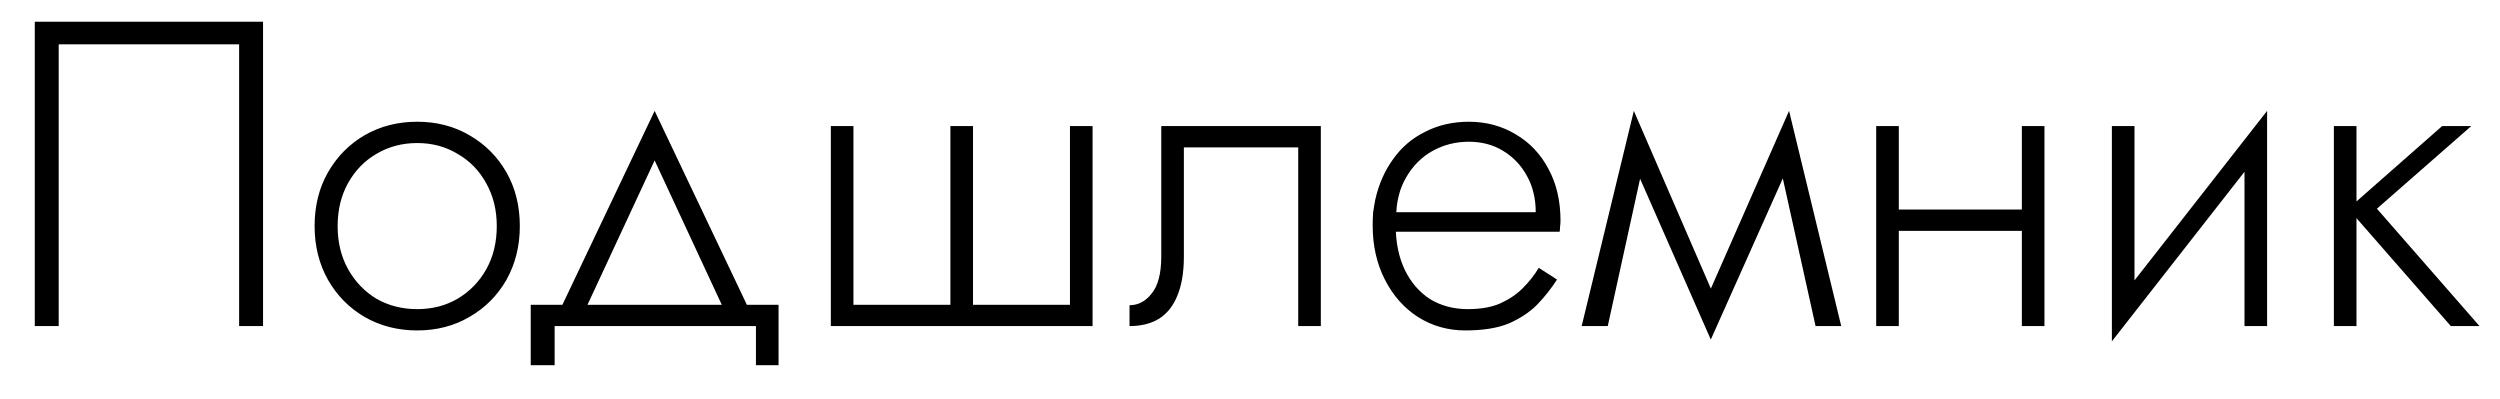 <?xml version="1.0" encoding="UTF-8"?> <svg xmlns="http://www.w3.org/2000/svg" width="69" height="11" viewBox="0 0 69 11" fill="none"> <path d="M6.6 1.224V9H7.26V0.6H0.96V9H1.62V1.224H6.6ZM8.683 6.24C8.683 6.792 8.807 7.288 9.055 7.728C9.303 8.16 9.639 8.5 10.063 8.748C10.495 8.996 10.979 9.12 11.515 9.12C12.051 9.12 12.531 8.996 12.955 8.748C13.387 8.5 13.727 8.16 13.975 7.728C14.223 7.288 14.347 6.792 14.347 6.24C14.347 5.68 14.223 5.184 13.975 4.752C13.727 4.32 13.387 3.98 12.955 3.732C12.531 3.484 12.051 3.36 11.515 3.36C10.979 3.36 10.495 3.484 10.063 3.732C9.639 3.98 9.303 4.32 9.055 4.752C8.807 5.184 8.683 5.68 8.683 6.24ZM9.319 6.24C9.319 5.792 9.415 5.396 9.607 5.052C9.799 4.708 10.059 4.44 10.387 4.248C10.723 4.048 11.099 3.948 11.515 3.948C11.931 3.948 12.303 4.048 12.631 4.248C12.967 4.44 13.231 4.712 13.423 5.064C13.615 5.408 13.711 5.8 13.711 6.24C13.711 6.688 13.615 7.084 13.423 7.428C13.231 7.772 12.967 8.044 12.631 8.244C12.303 8.436 11.931 8.532 11.515 8.532C11.099 8.532 10.723 8.436 10.387 8.244C10.059 8.044 9.799 7.772 9.607 7.428C9.415 7.084 9.319 6.688 9.319 6.24ZM18.068 4.428L20.072 8.736H20.768L18.068 3.06L15.368 8.736H16.064L18.068 4.428ZM20.864 9V10.08H21.488V8.412H14.648V10.08H15.308V9H20.864ZM26.855 8.412V3.48H26.231V8.412H23.555V3.48H22.931V9H30.155V3.48H29.531V8.412H26.855ZM36.455 3.48H32.051V7.08C32.051 7.544 31.963 7.884 31.787 8.1C31.619 8.316 31.415 8.424 31.175 8.424V9C31.495 9 31.767 8.932 31.991 8.796C32.215 8.652 32.383 8.44 32.495 8.16C32.615 7.872 32.675 7.512 32.675 7.08V4.068H35.831V9H36.455V3.48ZM38.282 6.396H43.046C43.054 6.348 43.058 6.3 43.058 6.252C43.066 6.196 43.07 6.144 43.07 6.096C43.07 5.544 42.958 5.064 42.734 4.656C42.518 4.248 42.218 3.932 41.834 3.708C41.45 3.476 41.018 3.36 40.538 3.36C40.098 3.36 39.698 3.452 39.338 3.636C38.978 3.812 38.682 4.064 38.45 4.392C38.218 4.712 38.054 5.084 37.958 5.508C37.934 5.628 37.914 5.748 37.898 5.868C37.89 5.98 37.886 6.1 37.886 6.228C37.886 6.78 37.998 7.276 38.222 7.716C38.446 8.156 38.75 8.5 39.134 8.748C39.526 8.996 39.962 9.12 40.442 9.12C40.93 9.12 41.33 9.056 41.642 8.928C41.954 8.792 42.214 8.62 42.422 8.412C42.63 8.196 42.814 7.964 42.974 7.716L42.47 7.392C42.35 7.592 42.202 7.78 42.026 7.956C41.858 8.124 41.65 8.264 41.402 8.376C41.162 8.48 40.866 8.532 40.514 8.532C40.122 8.532 39.774 8.44 39.47 8.256C39.174 8.064 38.942 7.796 38.774 7.452C38.606 7.1 38.522 6.692 38.522 6.228L38.534 6.012C38.534 5.58 38.626 5.208 38.81 4.896C38.994 4.576 39.238 4.332 39.542 4.164C39.846 3.996 40.178 3.912 40.538 3.912C40.898 3.912 41.214 3.996 41.486 4.164C41.766 4.332 41.986 4.564 42.146 4.86C42.306 5.148 42.386 5.48 42.386 5.856H38.282V6.396ZM50.11 9H50.818L49.378 3.06L49.042 4.188L50.11 9ZM47.002 8.46L47.218 9.372L49.438 4.404L49.378 3.06L47.002 8.46ZM47.218 9.372L47.434 8.46L45.094 3.06L45.034 4.404L47.218 9.372ZM43.654 9H44.374L45.43 4.188L45.094 3.06L43.654 9ZM52.155 6.372H56.187V5.784H52.155V6.372ZM55.803 3.48V9H56.427V3.48H55.803ZM51.783 3.48V9H52.407V3.48H51.783ZM62.512 4.02L62.572 3.06L58.348 8.46L58.288 9.42L62.512 4.02ZM58.912 3.48H58.288V9.42L58.912 8.532V3.48ZM62.572 3.06L61.948 3.948V9H62.572V3.06ZM64.415 3.48V9H65.039V3.48H64.415ZM67.403 3.48L64.811 5.76L67.643 9H68.435L65.603 5.76L68.207 3.48H67.403Z" fill="black"></path> </svg> 